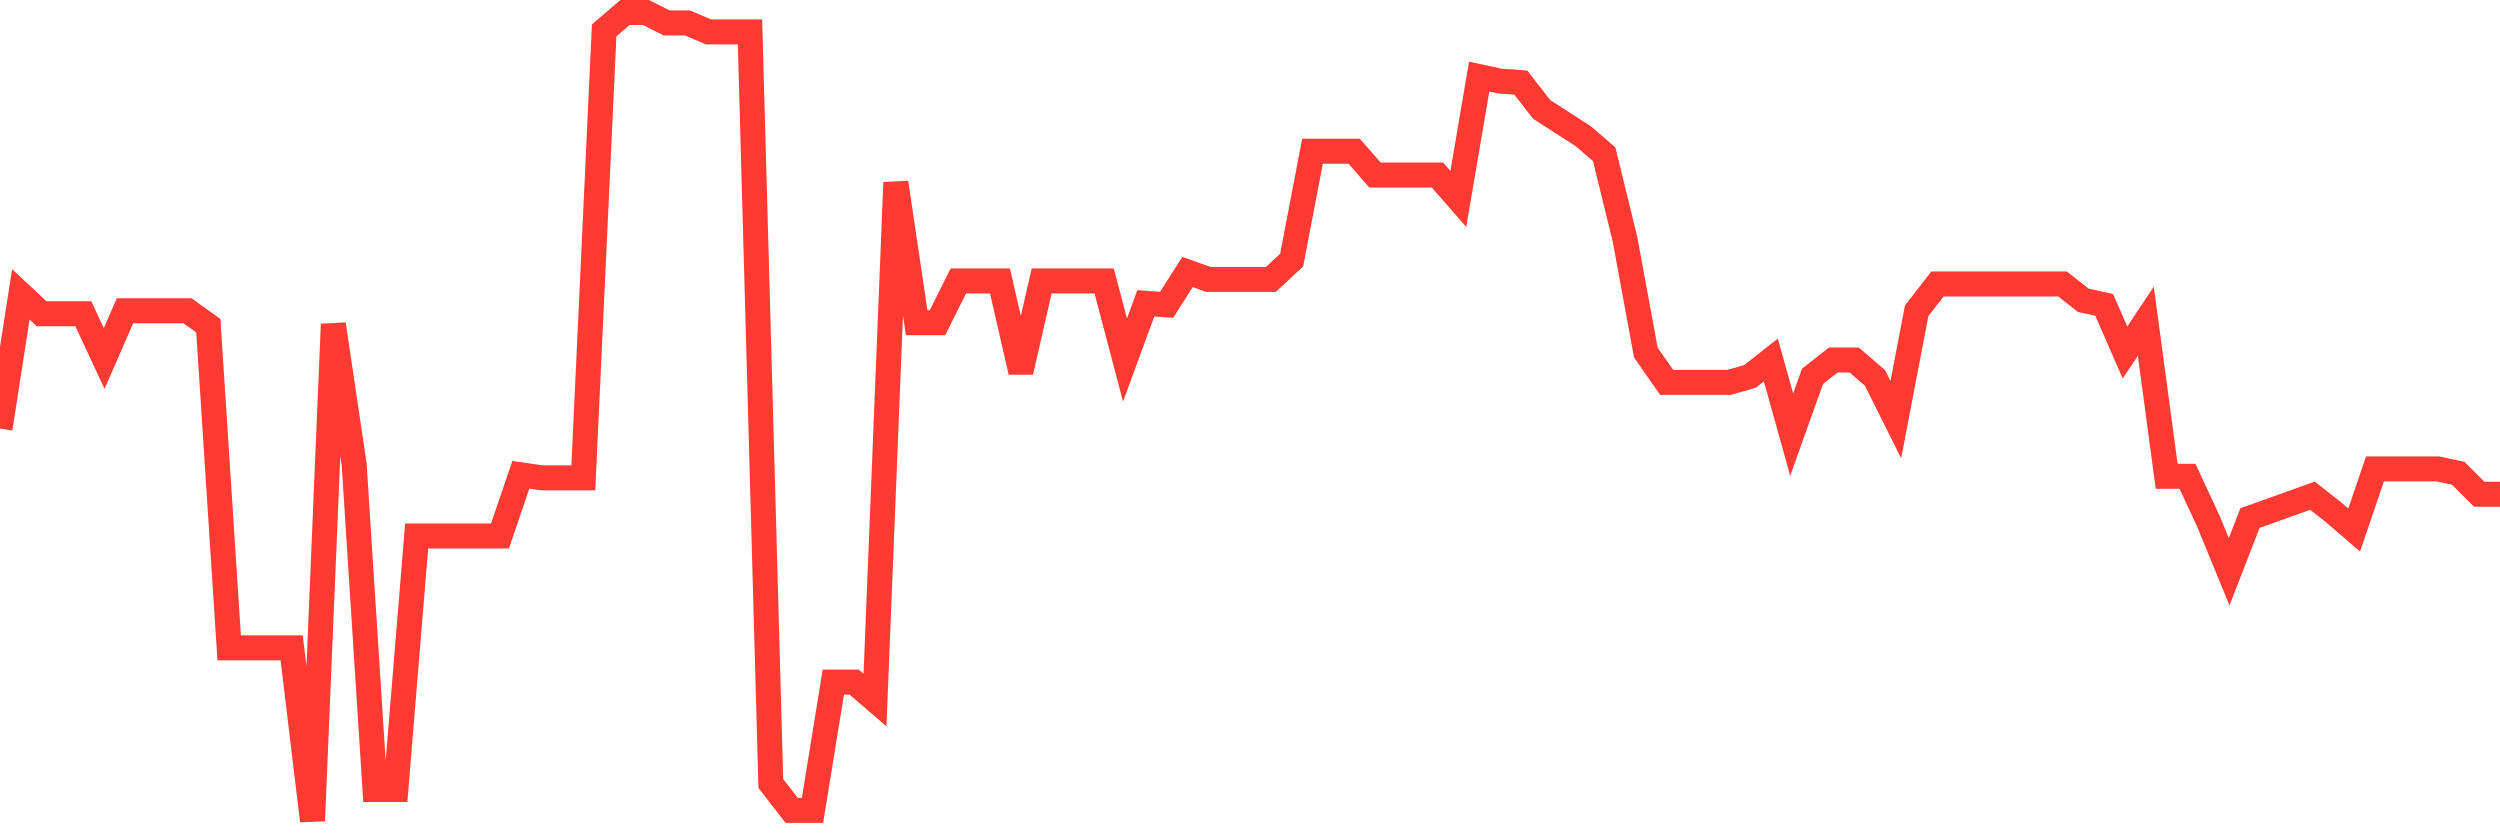 <svg
  xmlns="http://www.w3.org/2000/svg"
  xmlns:xlink="http://www.w3.org/1999/xlink"
  width="120"
  height="40"
  viewBox="0 0 120 40"
  preserveAspectRatio="none"
>
  <polyline
    points="0,20.573 1,14.13 2,15.061 3,15.061 4,15.061 5,17.208 6,14.917 7,14.917 8,14.917 9,14.917 10,15.633 11,31.096 12,31.096 13,31.096 14,31.096 15,39.4 16,15.562 17,22.291 18,37.897 19,37.897 20,25.727 21,25.727 22,25.727 23,25.727 24,25.727 25,22.792 26,22.935 27,22.935 28,22.935 29,1.459 30,0.6 31,0.6 32,1.101 33,1.101 34,1.531 35,1.531 36,1.531 37,37.61 38,38.899 39,38.899 40,32.742 41,32.742 42,33.601 43,8.761 44,15.49 45,15.49 46,13.486 47,13.486 48,13.486 49,17.852 50,13.486 51,13.486 52,13.486 53,13.486 54,17.28 55,14.559 56,14.631 57,13.056 58,13.414 59,13.414 60,13.414 61,13.414 62,12.483 63,7.258 64,7.258 65,7.258 66,8.403 67,8.403 68,8.403 69,8.403 70,9.548 71,3.678 72,3.893 73,3.965 74,5.253 75,5.897 76,6.542 77,7.401 78,11.481 79,16.922 80,18.354 81,18.354 82,18.354 83,18.354 84,18.067 85,17.28 86,20.859 87,18.067 88,17.28 89,17.28 90,18.139 91,20.143 92,14.917 93,13.629 94,13.629 95,13.629 96,13.629 97,13.629 98,13.629 99,13.629 100,14.416 101,14.631 102,16.922 103,15.418 104,22.863 105,22.863 106,25.011 107,27.445 108,24.868 109,24.51 110,24.152 111,23.794 112,24.582 113,25.441 114,22.506 115,22.506 116,22.506 117,22.506 118,22.72 119,23.723 120,23.723"
    fill="none"
    stroke="#ff3a33"
    stroke-width="1.2"
  >
  </polyline>
</svg>